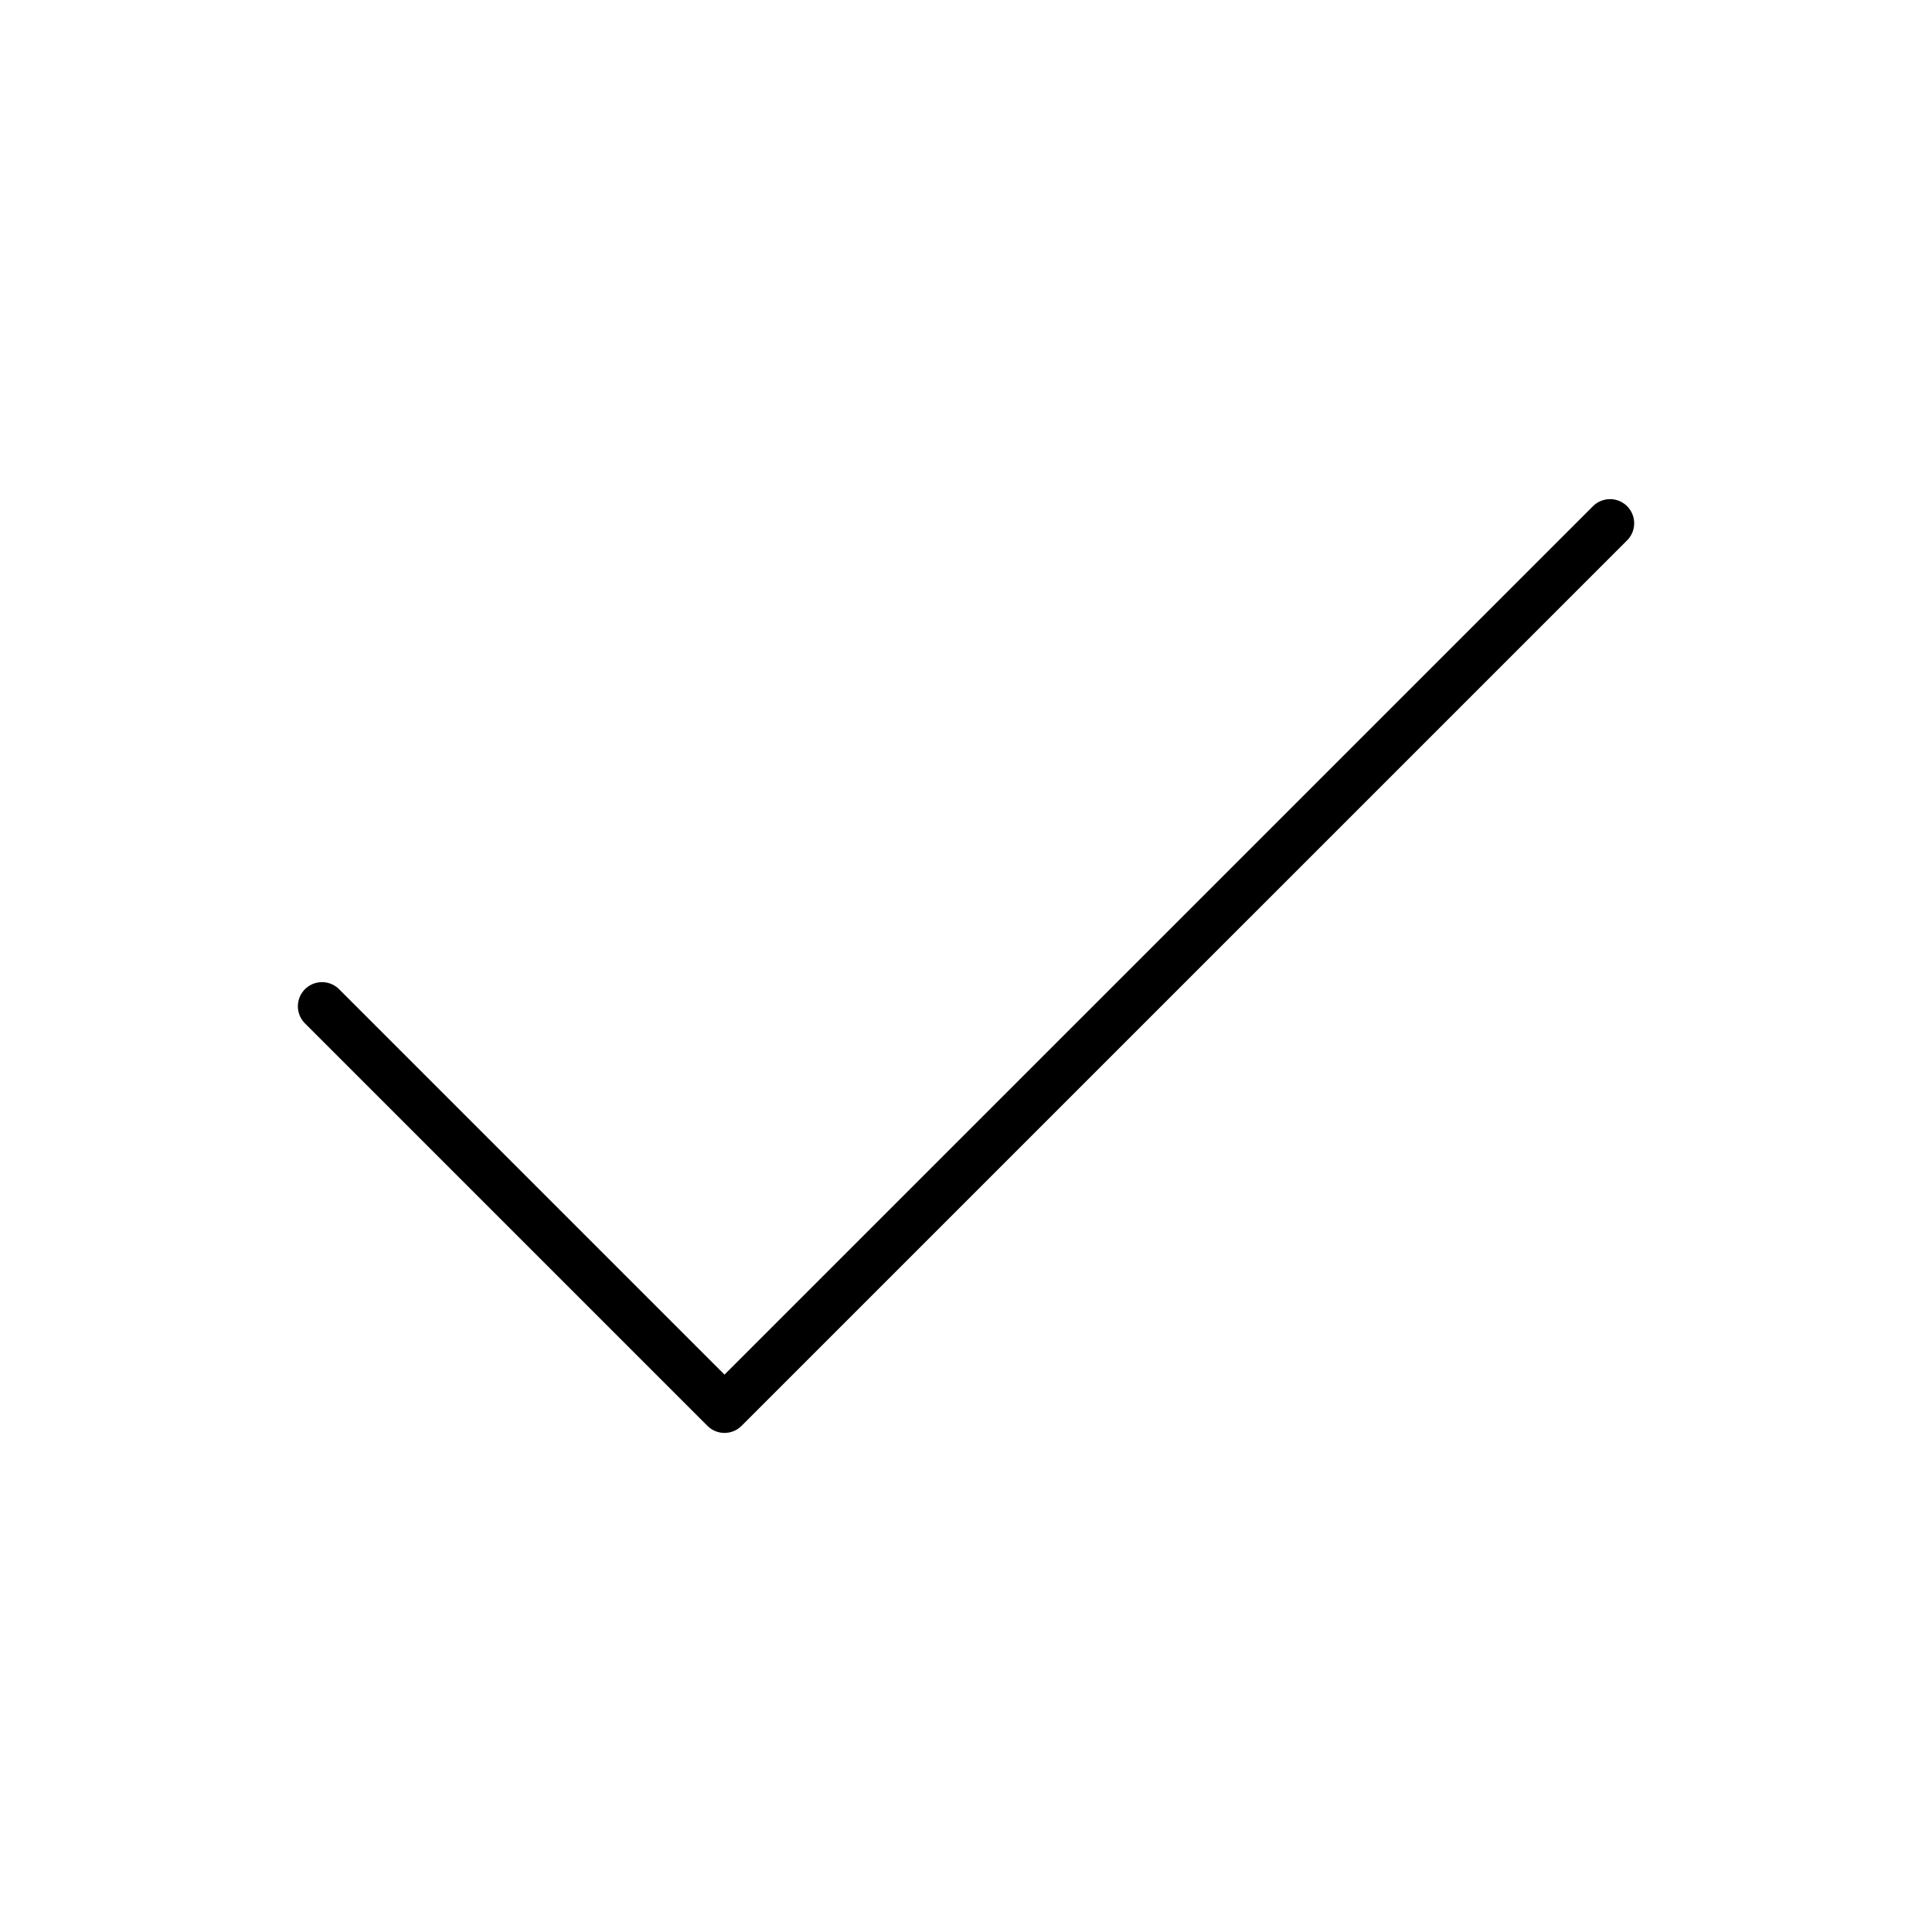 <svg width="40" height="40" viewBox="0 0 40 40" fill="none" xmlns="http://www.w3.org/2000/svg">
<path d="M33.334 10.834L15 29.167L6.667 20.834" stroke="black" stroke-linecap="round" stroke-linejoin="round"/>
</svg>
